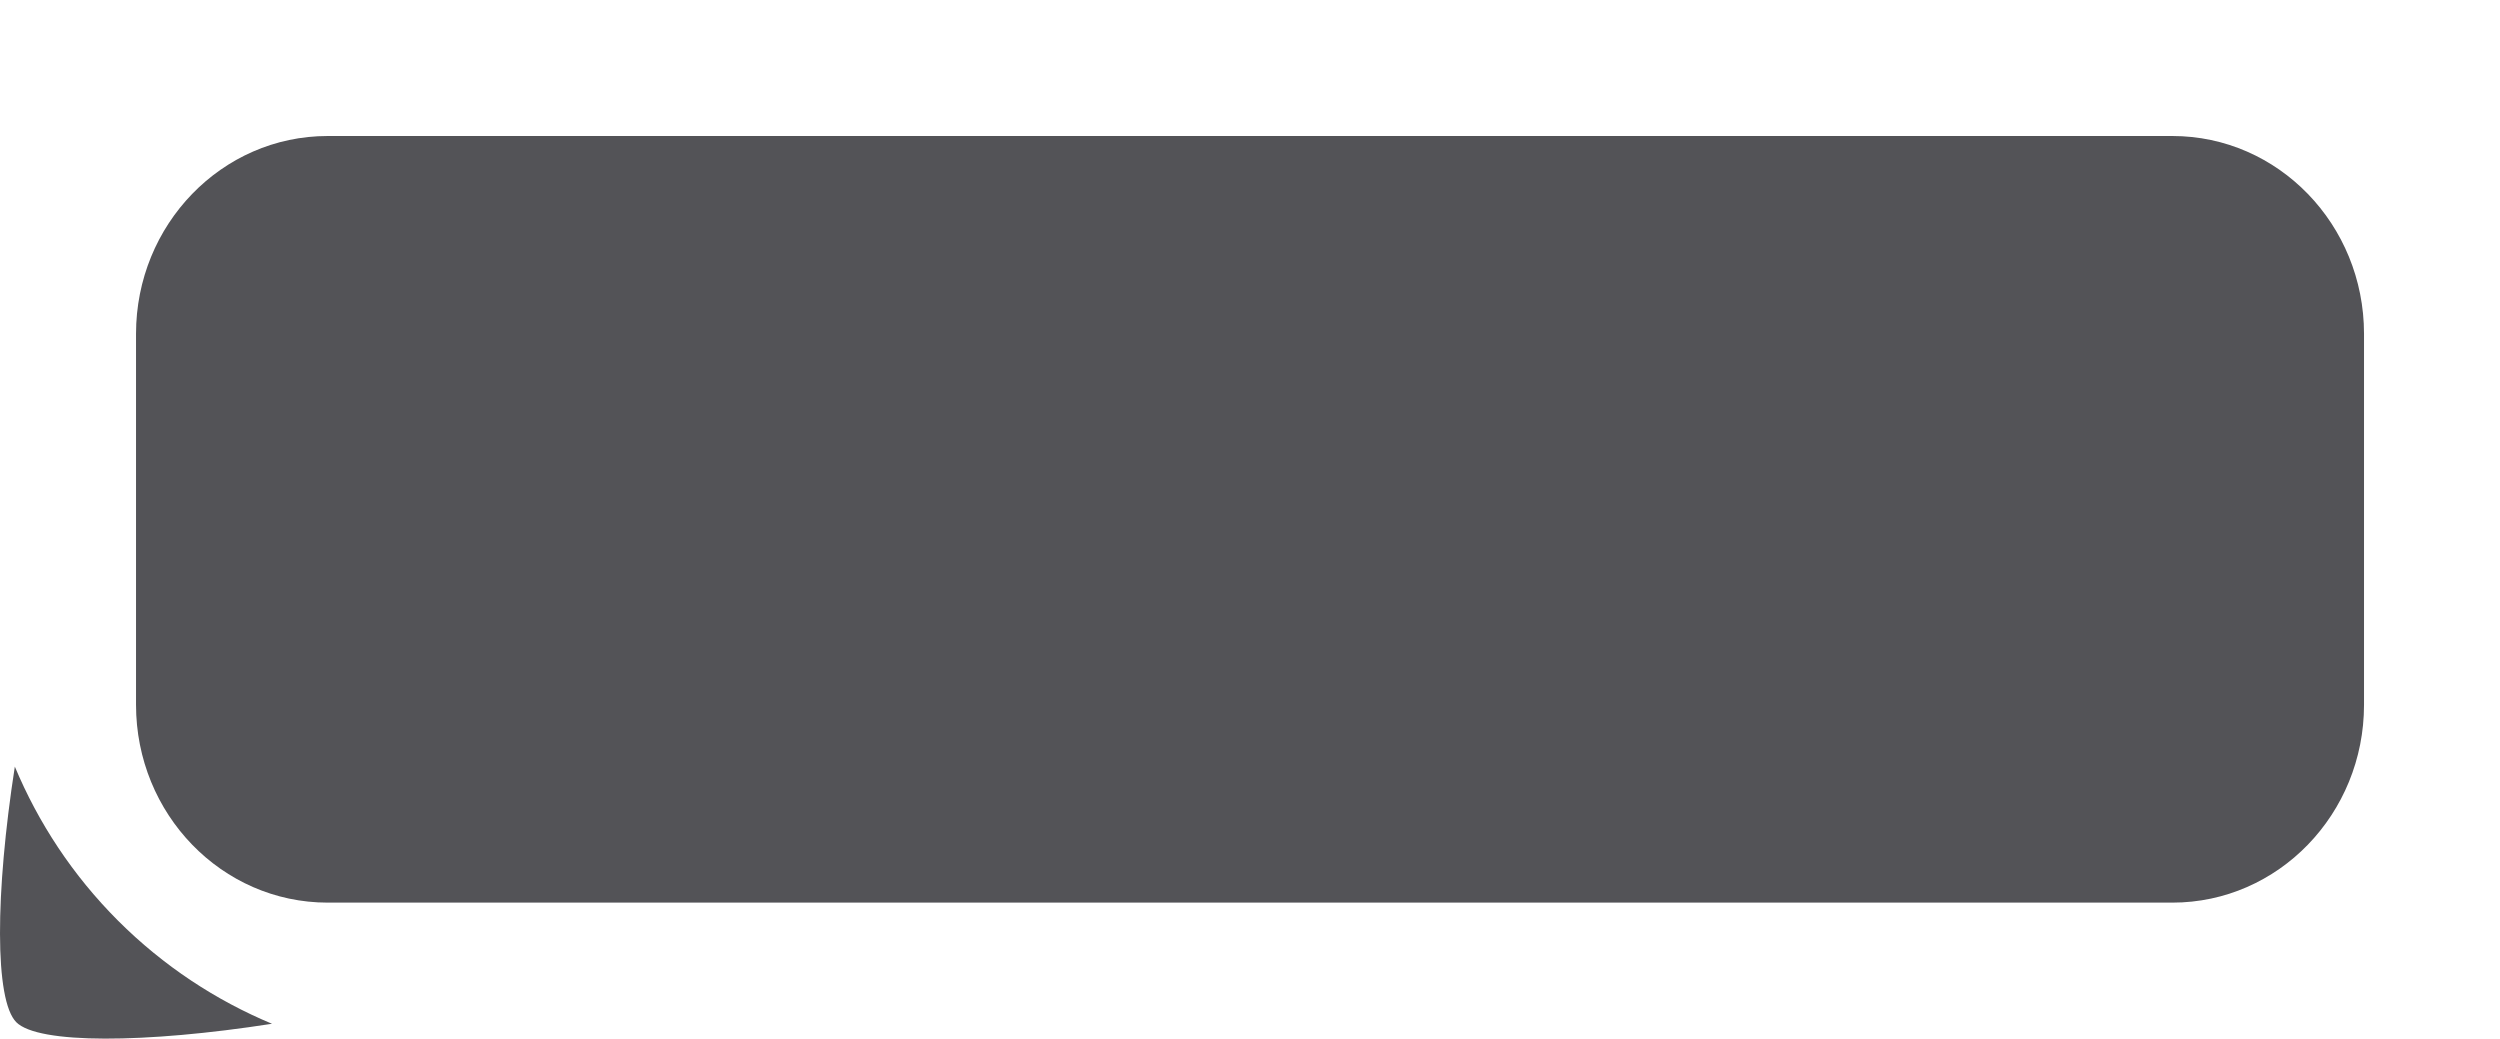 <?xml version="1.0" encoding="utf-8"?>
<!-- Generator: Adobe Illustrator 16.0.0, SVG Export Plug-In . SVG Version: 6.00 Build 0)  -->
<!DOCTYPE svg PUBLIC "-//W3C//DTD SVG 1.1//EN" "http://www.w3.org/Graphics/SVG/1.1/DTD/svg11.dtd">
<svg version="1.1" id="图层_1" xmlns="http://www.w3.org/2000/svg" xmlns:xlink="http://www.w3.org/1999/xlink" x="0px" y="0px"
	 width="104.354px" height="43.354px" viewBox="0 0 104.354 43.354" enable-background="new 0 0 104.354 43.354"
	 xml:space="preserve">
<g>
	<path fill="rgba(40,40,46,0.8)" d="M90.678,5.677h-77c-4.418,0-8,3.697-8,8.258v15.484c0,4.561,3.582,8.258,8,8.258h77
		c4.418,0,8-3.697,8-8.258V13.935C98.678,9.374,95.096,5.677,90.678,5.677z"/>
	<path fill="rgba(40,40,46,0.8)" d="M4.926,38.429c-1.9-1.9-3.33-4.093-4.307-6.429c-0.821,5.288-0.85,9.759,0.063,10.671
		c0.914,0.913,5.383,0.886,10.672,0.063C9.018,41.759,6.826,40.328,4.926,38.429z"/>
</g>
</svg>
